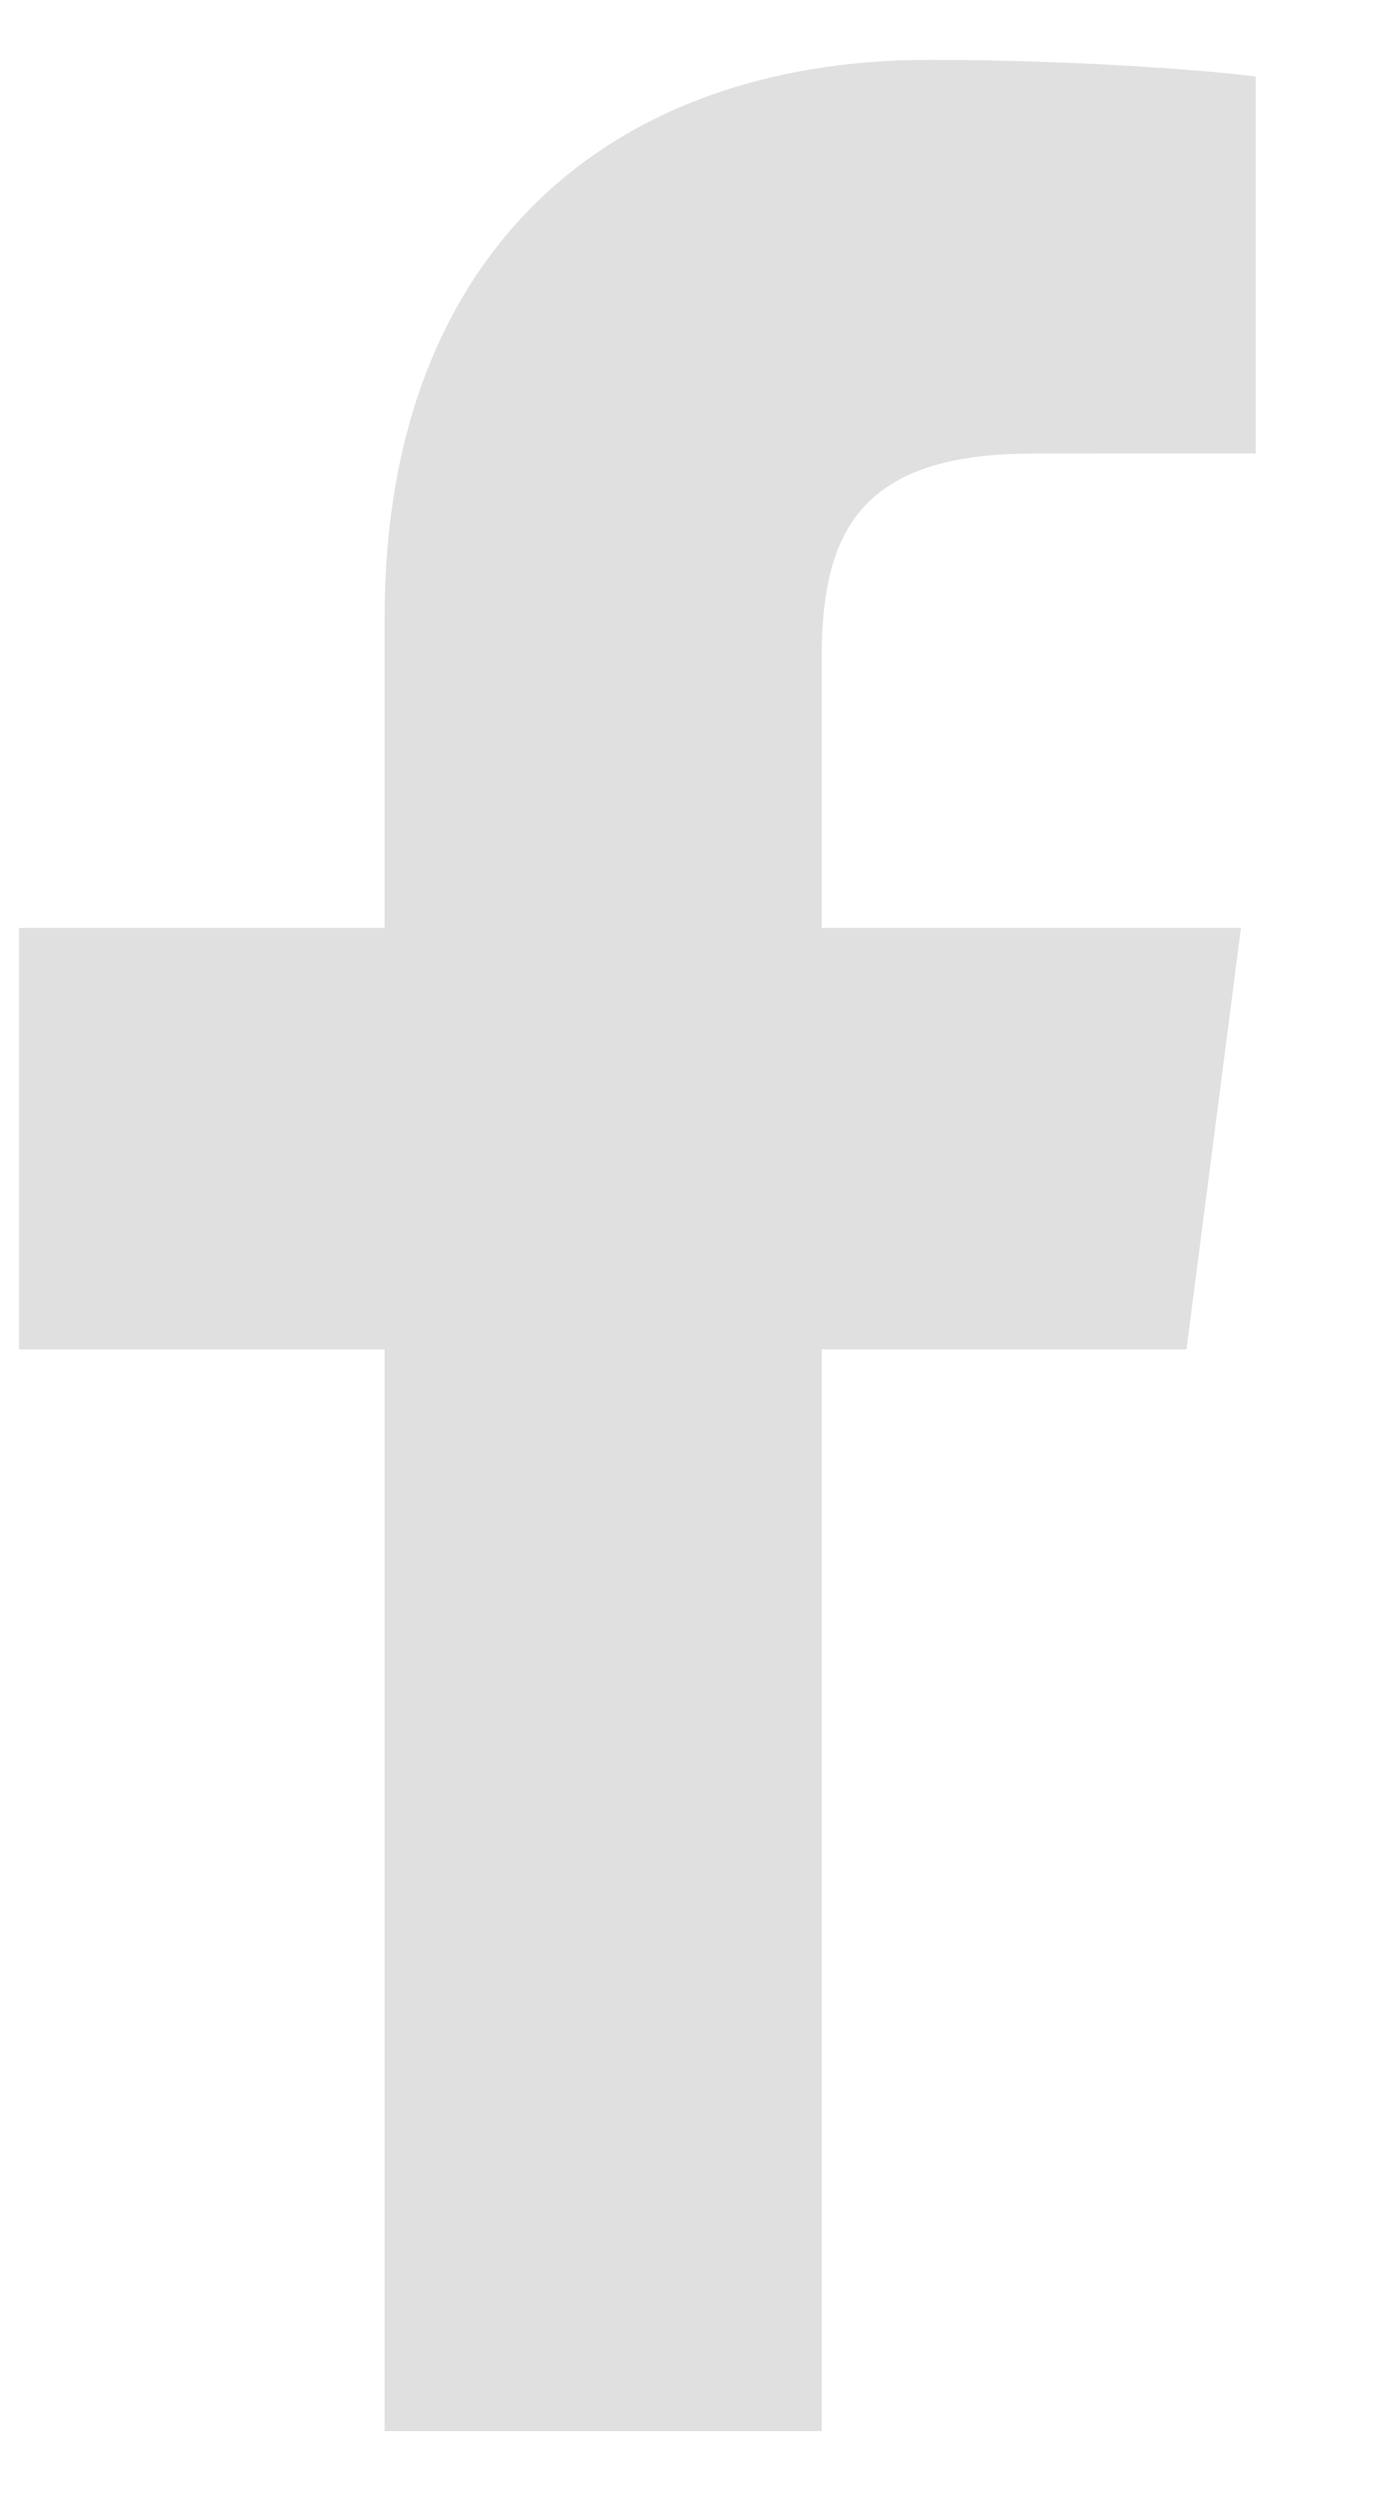 <svg width="10" height="18" viewBox="0 0 10 18" fill="none" xmlns="http://www.w3.org/2000/svg">
<path d="M2.771 17.504V9.716H0.137V6.681H2.771V4.443C2.771 1.846 4.365 0.431 6.694 0.431C7.809 0.431 8.768 0.514 9.047 0.551V3.265L7.432 3.266C6.166 3.266 5.92 3.865 5.92 4.744V6.681H8.941L8.548 9.716H5.92V17.504H2.771Z" fill="#E0E0E0"/>
</svg>
